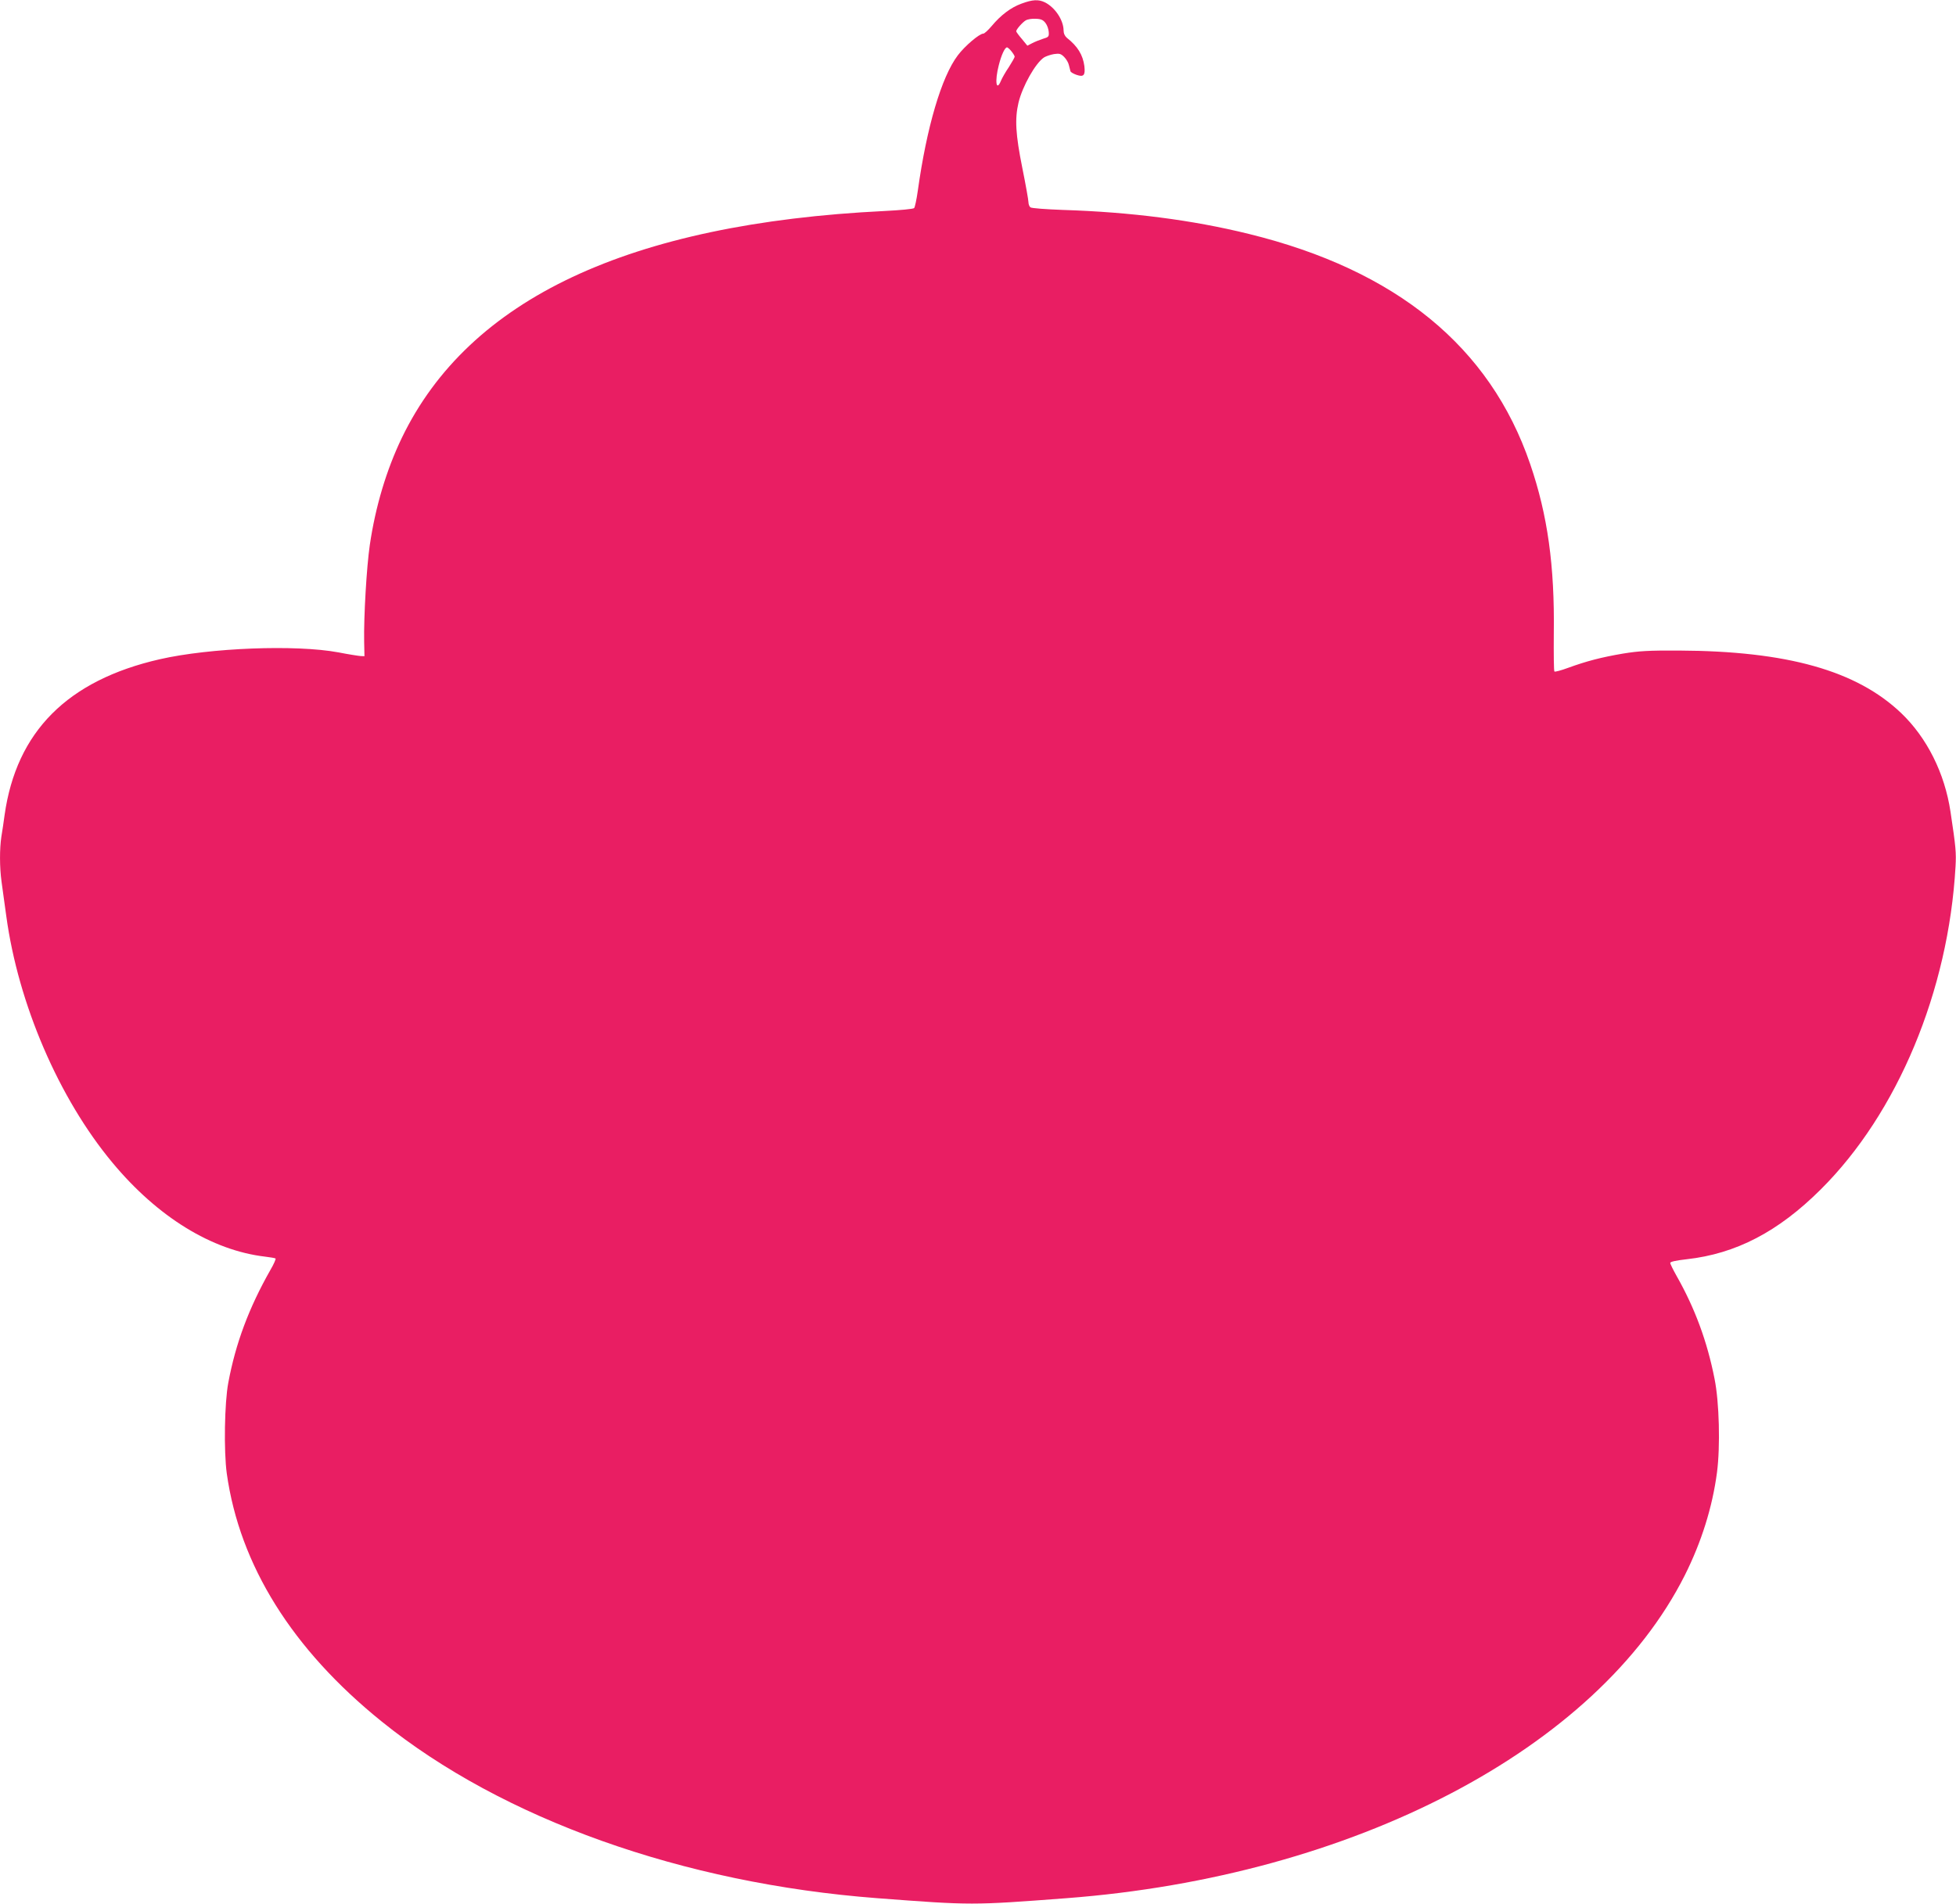 <?xml version="1.0" standalone="no"?>
<!DOCTYPE svg PUBLIC "-//W3C//DTD SVG 20010904//EN"
 "http://www.w3.org/TR/2001/REC-SVG-20010904/DTD/svg10.dtd">
<svg version="1.0" xmlns="http://www.w3.org/2000/svg"
 width="1280pt" height="1246pt" viewBox="0 0 1280 1246"
 preserveAspectRatio="xMidYMid meet">
<g transform="translate(0,1246) scale(0.1,-0.1)"
fill="#e91e63" stroke="none">
<path d="M6684 12436 c-69 -25 -135 -75 -195 -147 -23 -27 -47 -49 -54 -49
-26 0 -121 -81 -167 -142 -107 -141 -204 -471 -262 -887 -8 -57 -19 -108 -24
-113 -6 -6 -92 -14 -193 -19 -1673 -82 -2720 -575 -3159 -1484 -101 -210 -173
-450 -210 -702 -21 -144 -40 -467 -37 -633 l2 -95 -25 1 c-14 1 -79 11 -145
24 -279 52 -842 30 -1170 -45 -604 -138 -938 -474 -1015 -1020 -6 -44 -15
-107 -21 -141 -12 -79 -12 -200 1 -294 6 -41 19 -142 31 -225 78 -575 344
-1194 695 -1615 295 -355 650 -574 999 -615 33 -4 63 -9 68 -12 4 -2 -11 -37
-34 -76 -140 -247 -227 -479 -275 -737 -25 -132 -30 -448 -10 -594 84 -600
428 -1151 1013 -1623 791 -639 1971 -1060 3243 -1157 620 -47 620 -47 1240 0
1877 143 3473 977 4045 2113 109 217 181 446 211 674 22 169 15 459 -16 612
-48 245 -129 463 -248 673 -23 41 -42 79 -42 86 0 8 37 16 108 24 322 36 599
180 877 457 502 499 836 1298 882 2115 5 89 2 125 -33 357 -38 253 -154 484
-322 645 -292 279 -748 407 -1456 410 -202 1 -261 -3 -366 -20 -141 -24 -237
-49 -358 -93 -46 -17 -87 -28 -90 -24 -4 4 -5 115 -4 248 6 443 -40 776 -155
1111 -262 766 -875 1268 -1841 1505 -369 91 -772 143 -1217 157 -110 4 -206
11 -212 17 -7 5 -13 21 -13 35 0 13 -18 114 -40 223 -44 219 -50 320 -25 427
26 108 111 259 167 296 13 8 42 18 65 22 36 5 45 3 67 -19 14 -14 28 -38 31
-54 4 -15 8 -33 10 -39 2 -7 20 -17 40 -24 47 -16 58 -3 51 58 -10 73 -44 129
-114 184 -14 12 -22 29 -22 50 -1 67 -56 150 -123 183 -41 20 -81 18 -153 -9z
m158 -127 c11 -14 20 -41 21 -59 2 -30 -1 -33 -38 -44 -22 -7 -54 -20 -71 -29
l-31 -16 -36 44 c-21 24 -37 47 -37 50 0 13 42 60 63 72 12 7 42 12 66 10 34
-1 48 -8 63 -28z m-223 -185 c12 -15 21 -30 21 -35 0 -5 -17 -35 -38 -68 -22
-32 -45 -73 -52 -90 -31 -75 -41 -1 -14 102 17 68 40 117 54 117 4 0 18 -12
29 -26z"/>
</g>
</svg>
